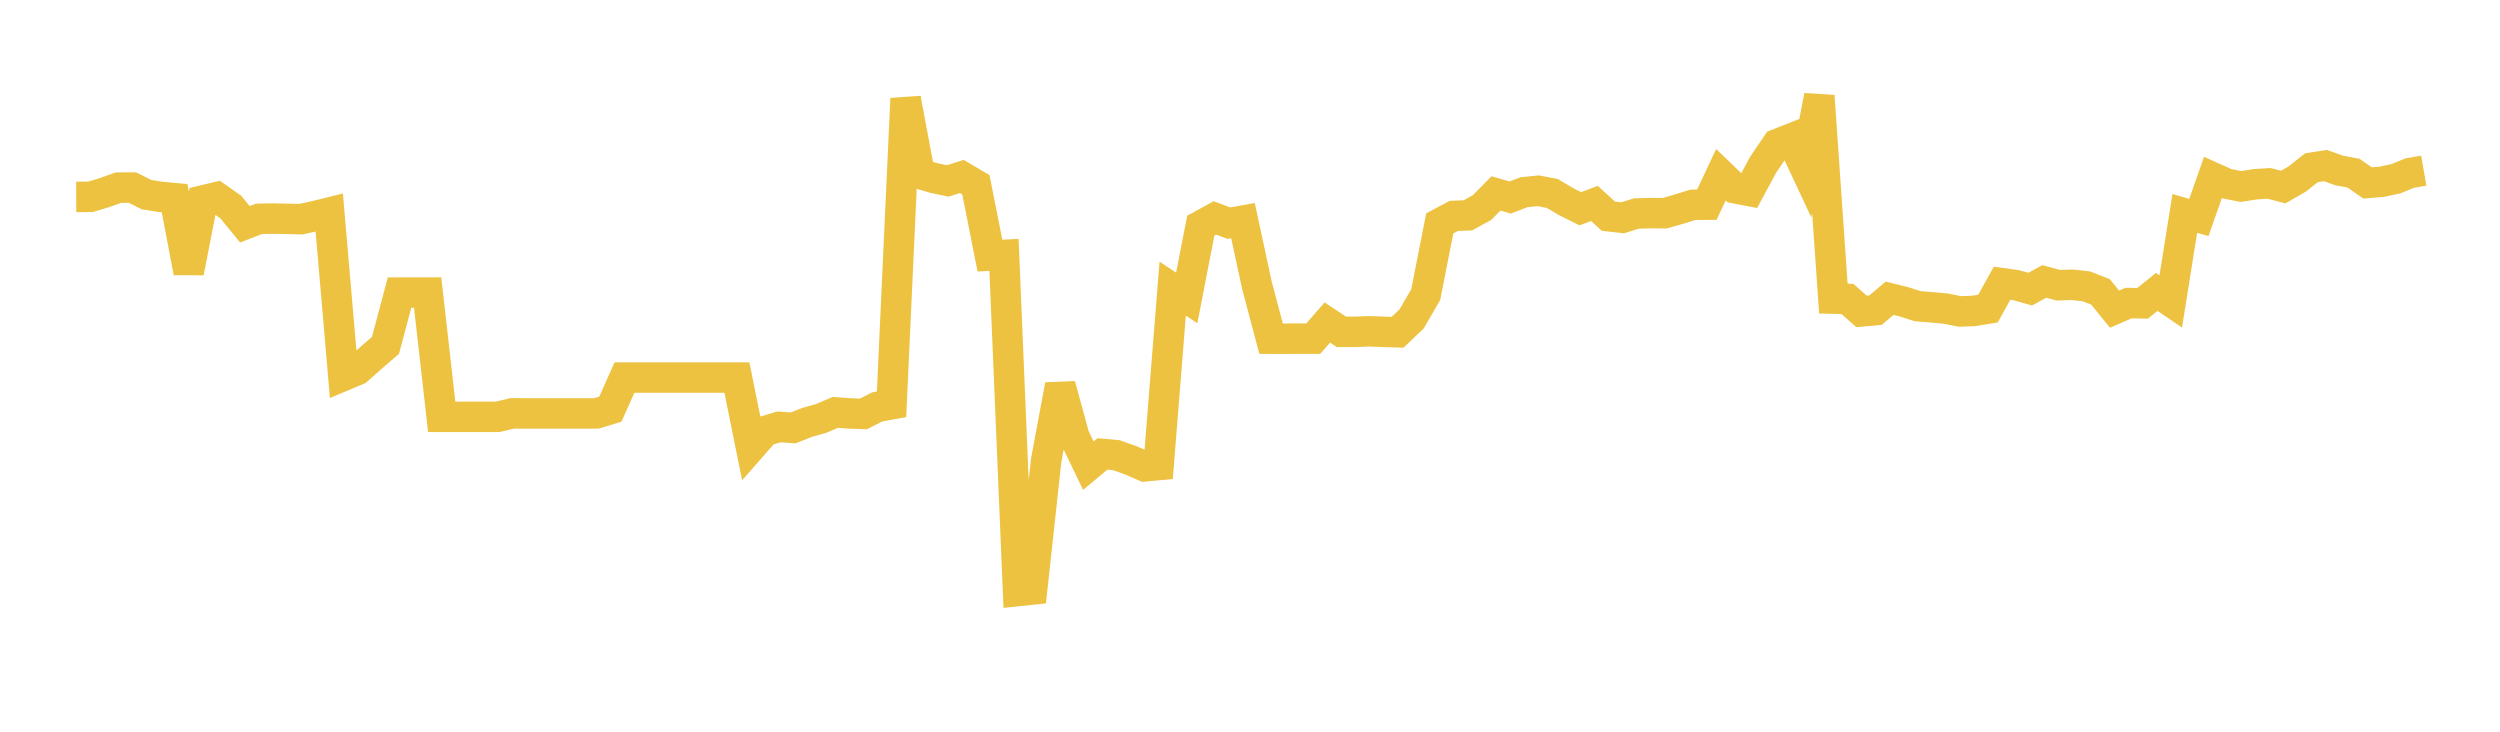 <svg width="164" height="48" xmlns="http://www.w3.org/2000/svg" xmlns:xlink="http://www.w3.org/1999/xlink"><path fill="none" stroke="rgb(237,194,64)" stroke-width="2" d="M5,12.917L5.922,12.913L6.844,12.639L7.766,12.309L8.689,12.304L9.611,12.768L10.533,12.918L11.455,13.001L12.377,17.869L13.299,13.153L14.222,12.935L15.144,13.585L16.066,14.714L16.988,14.354L17.91,14.339L18.832,14.356L19.754,14.378L20.677,14.171L21.599,13.944L22.521,24.656L23.443,24.27L24.365,23.453L25.287,22.657L26.21,19.195L27.132,19.193L28.054,19.193L28.976,27.343L29.898,27.343L30.82,27.343L31.743,27.343L32.665,27.343L33.587,27.118L34.509,27.121L35.431,27.121L36.353,27.121L37.275,27.121L38.198,27.121L39.12,27.121L40.042,26.839L40.964,24.768L41.886,24.768L42.808,24.768L43.731,24.768L44.653,24.768L45.575,24.768L46.497,24.768L47.419,24.768L48.341,24.768L49.263,29.33L50.186,28.277L51.108,28.003L52.03,28.071L52.952,27.706L53.874,27.446L54.796,27.053L55.719,27.121L56.641,27.153L57.563,26.688L58.485,26.52L59.407,6.467L60.329,11.397L61.251,11.675L62.174,11.869L63.096,11.576L64.018,12.118L64.94,16.768L65.862,16.72L66.784,38.77L67.707,38.672L68.629,30.205L69.551,25.259L70.473,28.631L71.395,30.548L72.317,29.778L73.24,29.862L74.162,30.191L75.084,30.592L76.006,30.506L76.928,18.935L77.85,19.545L78.772,14.802L79.695,14.297L80.617,14.638L81.539,14.471L82.461,18.74L83.383,22.216L84.305,22.218L85.228,22.214L86.15,22.214L87.072,21.157L87.994,21.767L88.916,21.768L89.838,21.732L90.76,21.769L91.683,21.798L92.605,20.918L93.527,19.328L94.449,14.655L95.371,14.164L96.293,14.125L97.216,13.62L98.138,12.689L99.06,12.956L99.982,12.608L100.904,12.514L101.826,12.69L102.749,13.234L103.671,13.695L104.593,13.343L105.515,14.185L106.437,14.288L107.359,14.006L108.281,13.979L109.204,13.988L110.126,13.723L111.048,13.436L111.97,13.427L112.892,11.462L113.814,12.349L114.737,12.525L115.659,10.811L116.581,9.453L117.503,9.089L118.425,11.058L119.347,6.291L120.269,19.588L121.192,19.609L122.114,20.428L123.036,20.346L123.958,19.566L124.88,19.794L125.802,20.086L126.725,20.16L127.647,20.245L128.569,20.431L129.491,20.395L130.413,20.244L131.335,18.579L132.257,18.706L133.18,18.967L134.102,18.463L135.024,18.71L135.946,18.68L136.868,18.785L137.79,19.145L138.713,20.28L139.635,19.881L140.557,19.897L141.479,19.149L142.401,19.775L143.323,14.002L144.246,14.267L145.168,11.643L146.09,12.056L147.012,12.235L147.934,12.087L148.856,12.03L149.778,12.272L150.701,11.742L151.623,11.007L152.545,10.862L153.467,11.189L154.389,11.359L155.311,12L156.234,11.925L157.156,11.731L158.078,11.355L159,11.196"></path></svg>